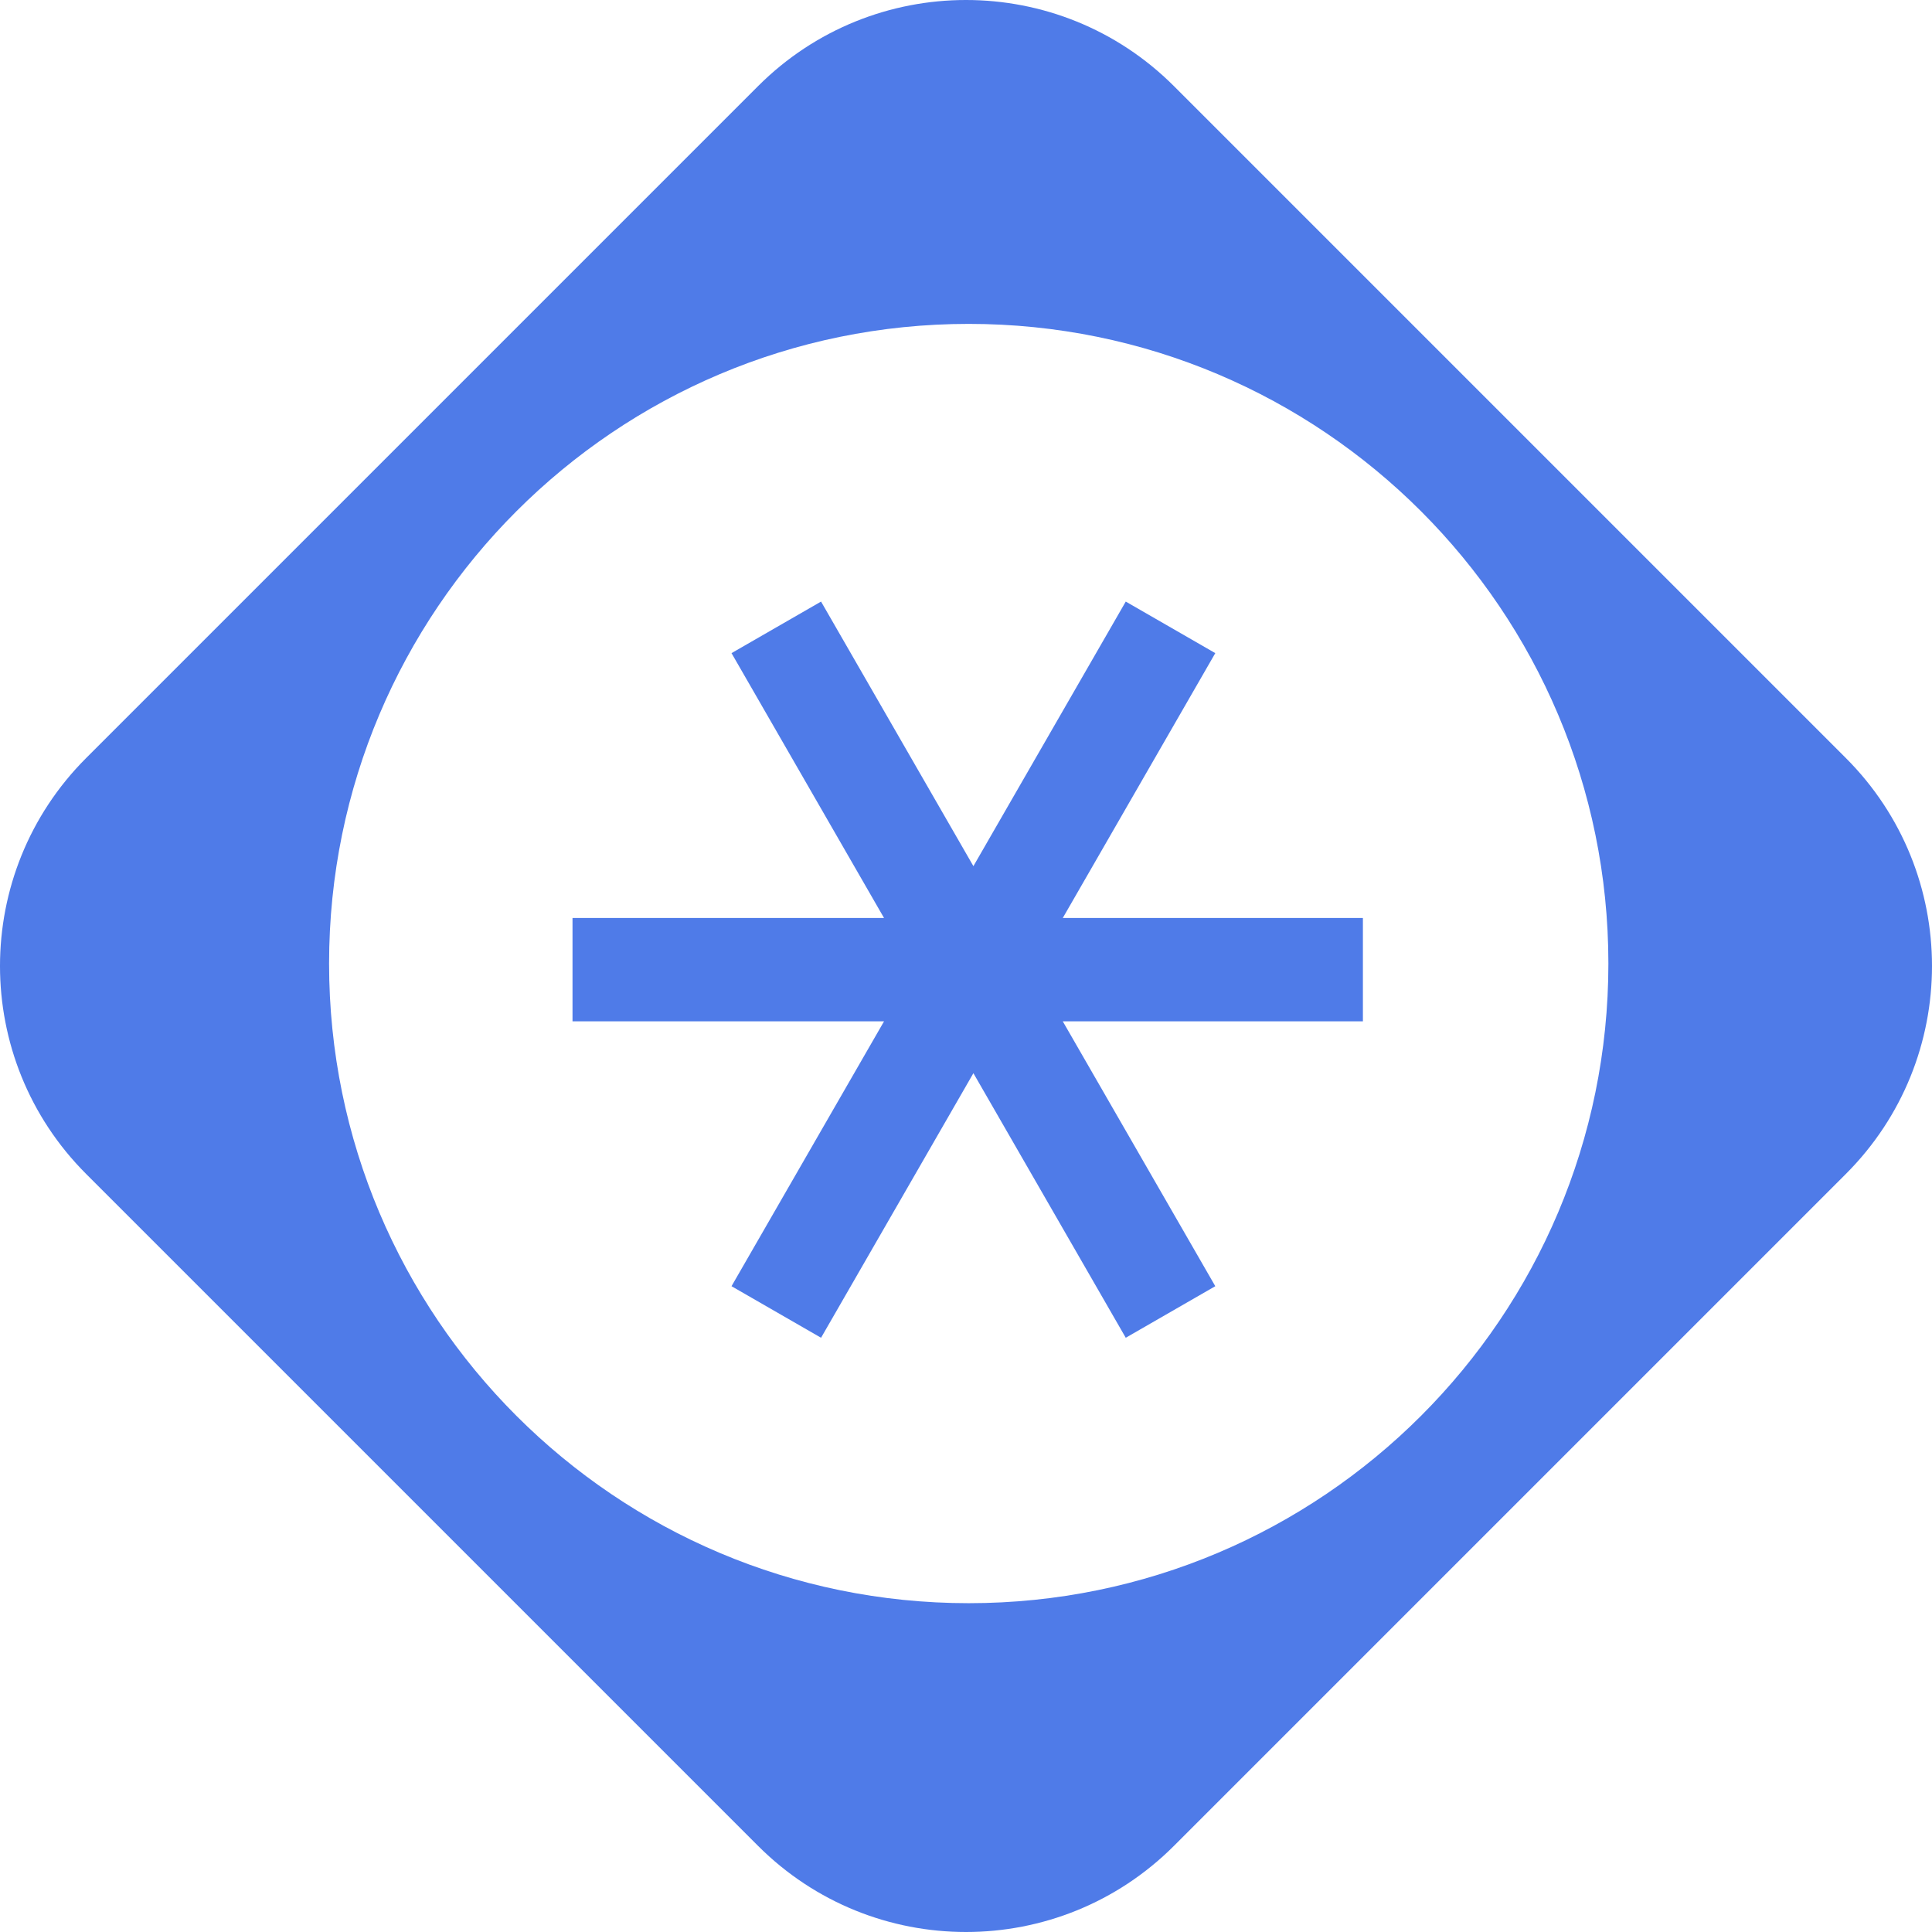 <svg width="256" height="256" viewBox="0 0 256 256" fill="none" xmlns="http://www.w3.org/2000/svg">
<path fill-rule="evenodd" clip-rule="evenodd" d="M11.414 100.445C-3.805 115.663 -3.805 140.337 11.414 155.555L100.445 244.586C115.663 259.805 140.337 259.805 155.555 244.586L244.586 155.555C259.805 140.337 259.805 115.663 244.586 100.445L155.555 11.414C140.337 -3.805 115.663 -3.805 100.445 11.414L11.414 100.445ZM128.362 212.431C175.172 212.431 213.119 174.484 213.119 127.674C213.119 80.864 175.172 42.917 128.362 42.917C81.552 42.917 43.605 80.864 43.605 127.674C43.605 174.484 81.552 212.431 128.362 212.431Z" fill="#4F7BE8"/>
<path fill-rule="evenodd" clip-rule="evenodd" d="M108.794 79.712L128.981 114.769L149.168 79.712L161.032 86.544L140.822 121.641H180.592V135.331H140.822L161.032 170.428L149.168 177.26L128.981 142.203L108.794 177.26L96.93 170.428L117.141 135.331H75.861V121.641H117.141L96.93 86.544L108.794 79.712Z" fill="#4F7BE8"/>
</svg>
